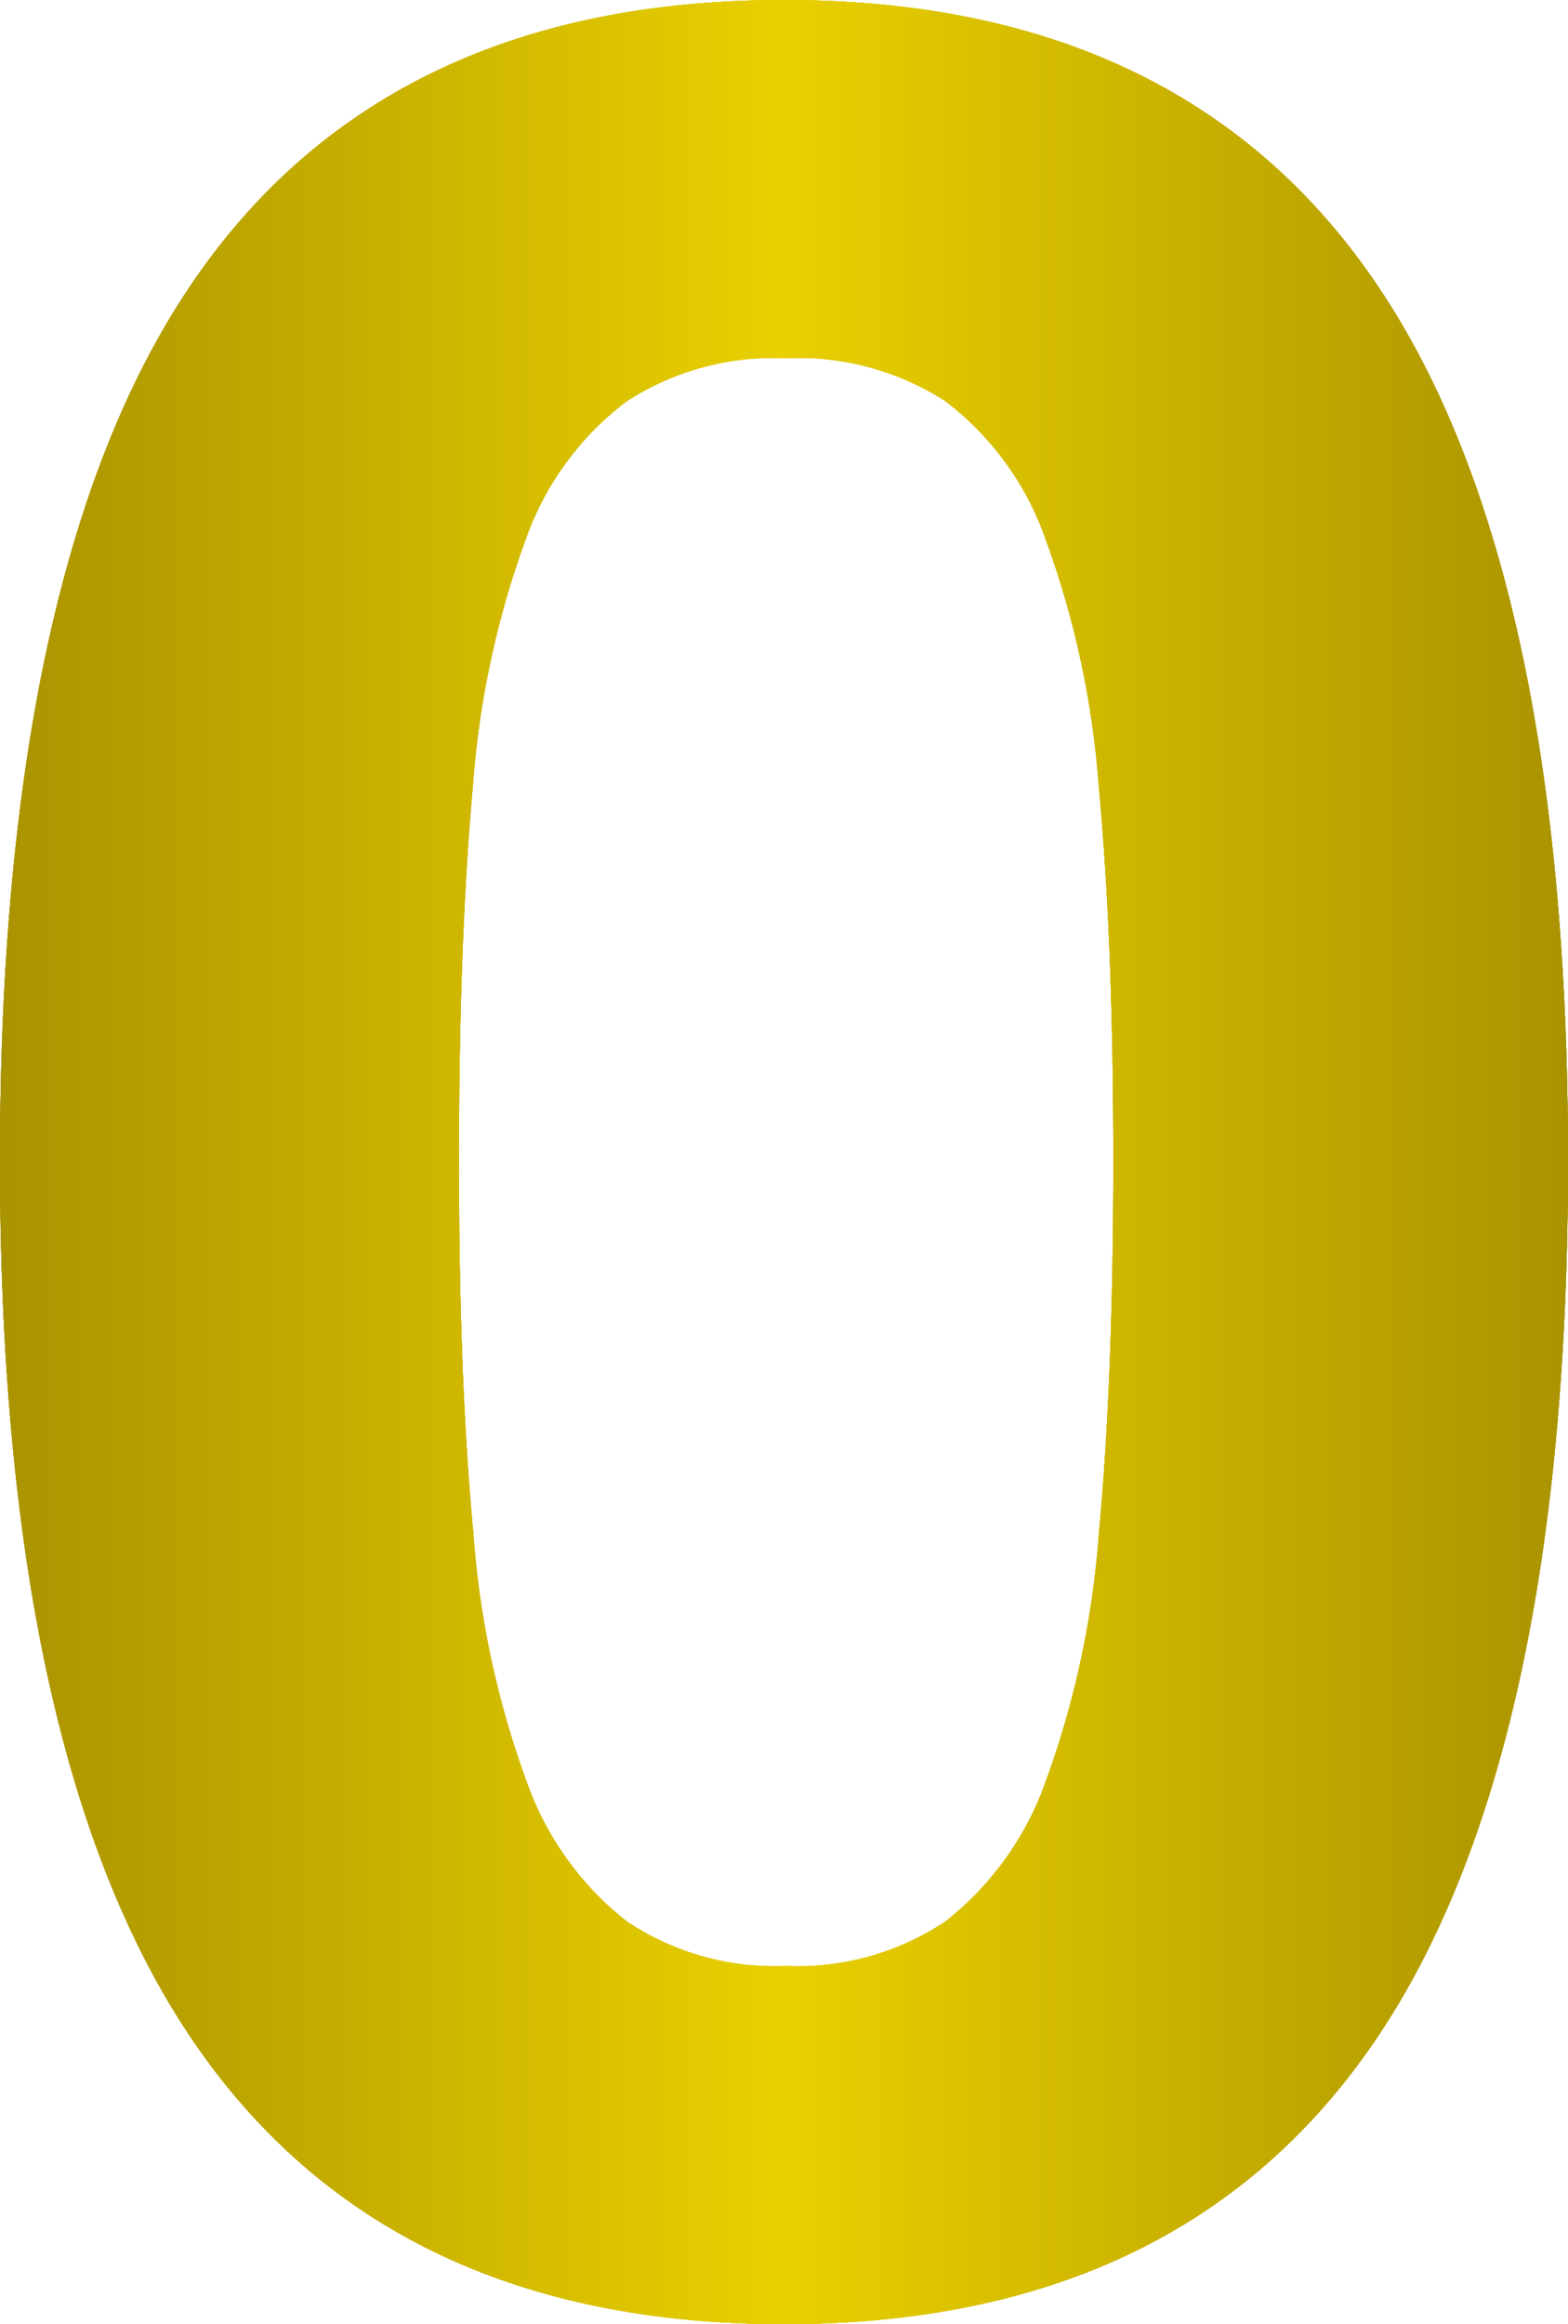 <svg xmlns="http://www.w3.org/2000/svg" xmlns:xlink="http://www.w3.org/1999/xlink" viewBox="0 0 29.52 43.74"><defs><style>.cls-1{fill:url(#名称未設定グラデーション_14);}</style><linearGradient id="名称未設定グラデーション_14" y1="21.87" x2="29.52" y2="21.87" gradientUnits="userSpaceOnUse"><stop offset="0" stop-color="#aa9300"/><stop offset="0.5" stop-color="#e9d000"/><stop offset="1" stop-color="#aa9300"/></linearGradient></defs><title>0</title><g id="レイヤー_2" data-name="レイヤー 2"><g id="レイヤー_1-2" data-name="レイヤー 1"><path class="cls-1" d="M0,21.84Q0,10.62,3.63,5.31T14.76,0q7.5,0,11.13,5.31t3.63,16.53q0,11.22-3.63,16.56T14.76,43.74q-7.5,0-11.13-5.34T0,21.84Zm8.64,0q0,4.14.27,7a17.12,17.12,0,0,0,1,4.68,5.78,5.78,0,0,0,1.89,2.64,5,5,0,0,0,3,.84,5,5,0,0,0,3-.84,5.79,5.79,0,0,0,1.89-2.64,17.2,17.2,0,0,0,1-4.68q.27-2.88.27-7t-.27-7a17.19,17.19,0,0,0-1-4.68,5.58,5.58,0,0,0-1.89-2.61,5.1,5.1,0,0,0-3-.81,5.1,5.1,0,0,0-3,.81A5.57,5.57,0,0,0,9.9,10.14a17.12,17.12,0,0,0-1,4.68Q8.64,17.7,8.64,21.84Z"/><path class="cls-1" d="M0,21.84Q0,10.62,3.63,5.31T14.76,0q7.5,0,11.13,5.31t3.63,16.53q0,11.22-3.63,16.56T14.76,43.74q-7.5,0-11.13-5.34T0,21.84Zm8.64,0q0,4.14.27,7a17.12,17.12,0,0,0,1,4.68,5.78,5.78,0,0,0,1.89,2.64,5,5,0,0,0,3,.84,5,5,0,0,0,3-.84,5.79,5.79,0,0,0,1.89-2.64,17.2,17.2,0,0,0,1-4.68q.27-2.88.27-7t-.27-7a17.19,17.19,0,0,0-1-4.68,5.58,5.58,0,0,0-1.89-2.61,5.1,5.1,0,0,0-3-.81,5.1,5.1,0,0,0-3,.81A5.57,5.57,0,0,0,9.9,10.14a17.12,17.12,0,0,0-1,4.68Q8.64,17.7,8.64,21.84Z"/><path class="cls-1" d="M0,21.84Q0,10.62,3.63,5.31T14.76,0q7.5,0,11.13,5.31t3.63,16.53q0,11.22-3.63,16.56T14.76,43.74q-7.5,0-11.13-5.34T0,21.84Zm8.64,0q0,4.14.27,7a17.12,17.12,0,0,0,1,4.68,5.78,5.78,0,0,0,1.89,2.64,5,5,0,0,0,3,.84,5,5,0,0,0,3-.84,5.79,5.79,0,0,0,1.89-2.64,17.2,17.2,0,0,0,1-4.68q.27-2.88.27-7t-.27-7a17.19,17.19,0,0,0-1-4.68,5.58,5.58,0,0,0-1.89-2.61,5.1,5.1,0,0,0-3-.81,5.1,5.1,0,0,0-3,.81A5.57,5.57,0,0,0,9.9,10.14a17.12,17.12,0,0,0-1,4.68Q8.64,17.7,8.64,21.84Z"/><path class="cls-1" d="M0,21.84Q0,10.62,3.63,5.31T14.76,0q7.5,0,11.13,5.31t3.63,16.53q0,11.22-3.63,16.56T14.76,43.74q-7.5,0-11.13-5.34T0,21.84Zm8.64,0q0,4.14.27,7a17.12,17.12,0,0,0,1,4.68,5.78,5.78,0,0,0,1.89,2.64,5,5,0,0,0,3,.84,5,5,0,0,0,3-.84,5.79,5.79,0,0,0,1.89-2.64,17.2,17.2,0,0,0,1-4.68q.27-2.88.27-7t-.27-7a17.19,17.19,0,0,0-1-4.68,5.58,5.58,0,0,0-1.89-2.61,5.1,5.1,0,0,0-3-.81,5.1,5.1,0,0,0-3,.81A5.57,5.57,0,0,0,9.9,10.14a17.12,17.12,0,0,0-1,4.68Q8.64,17.7,8.64,21.84Z"/></g></g></svg>